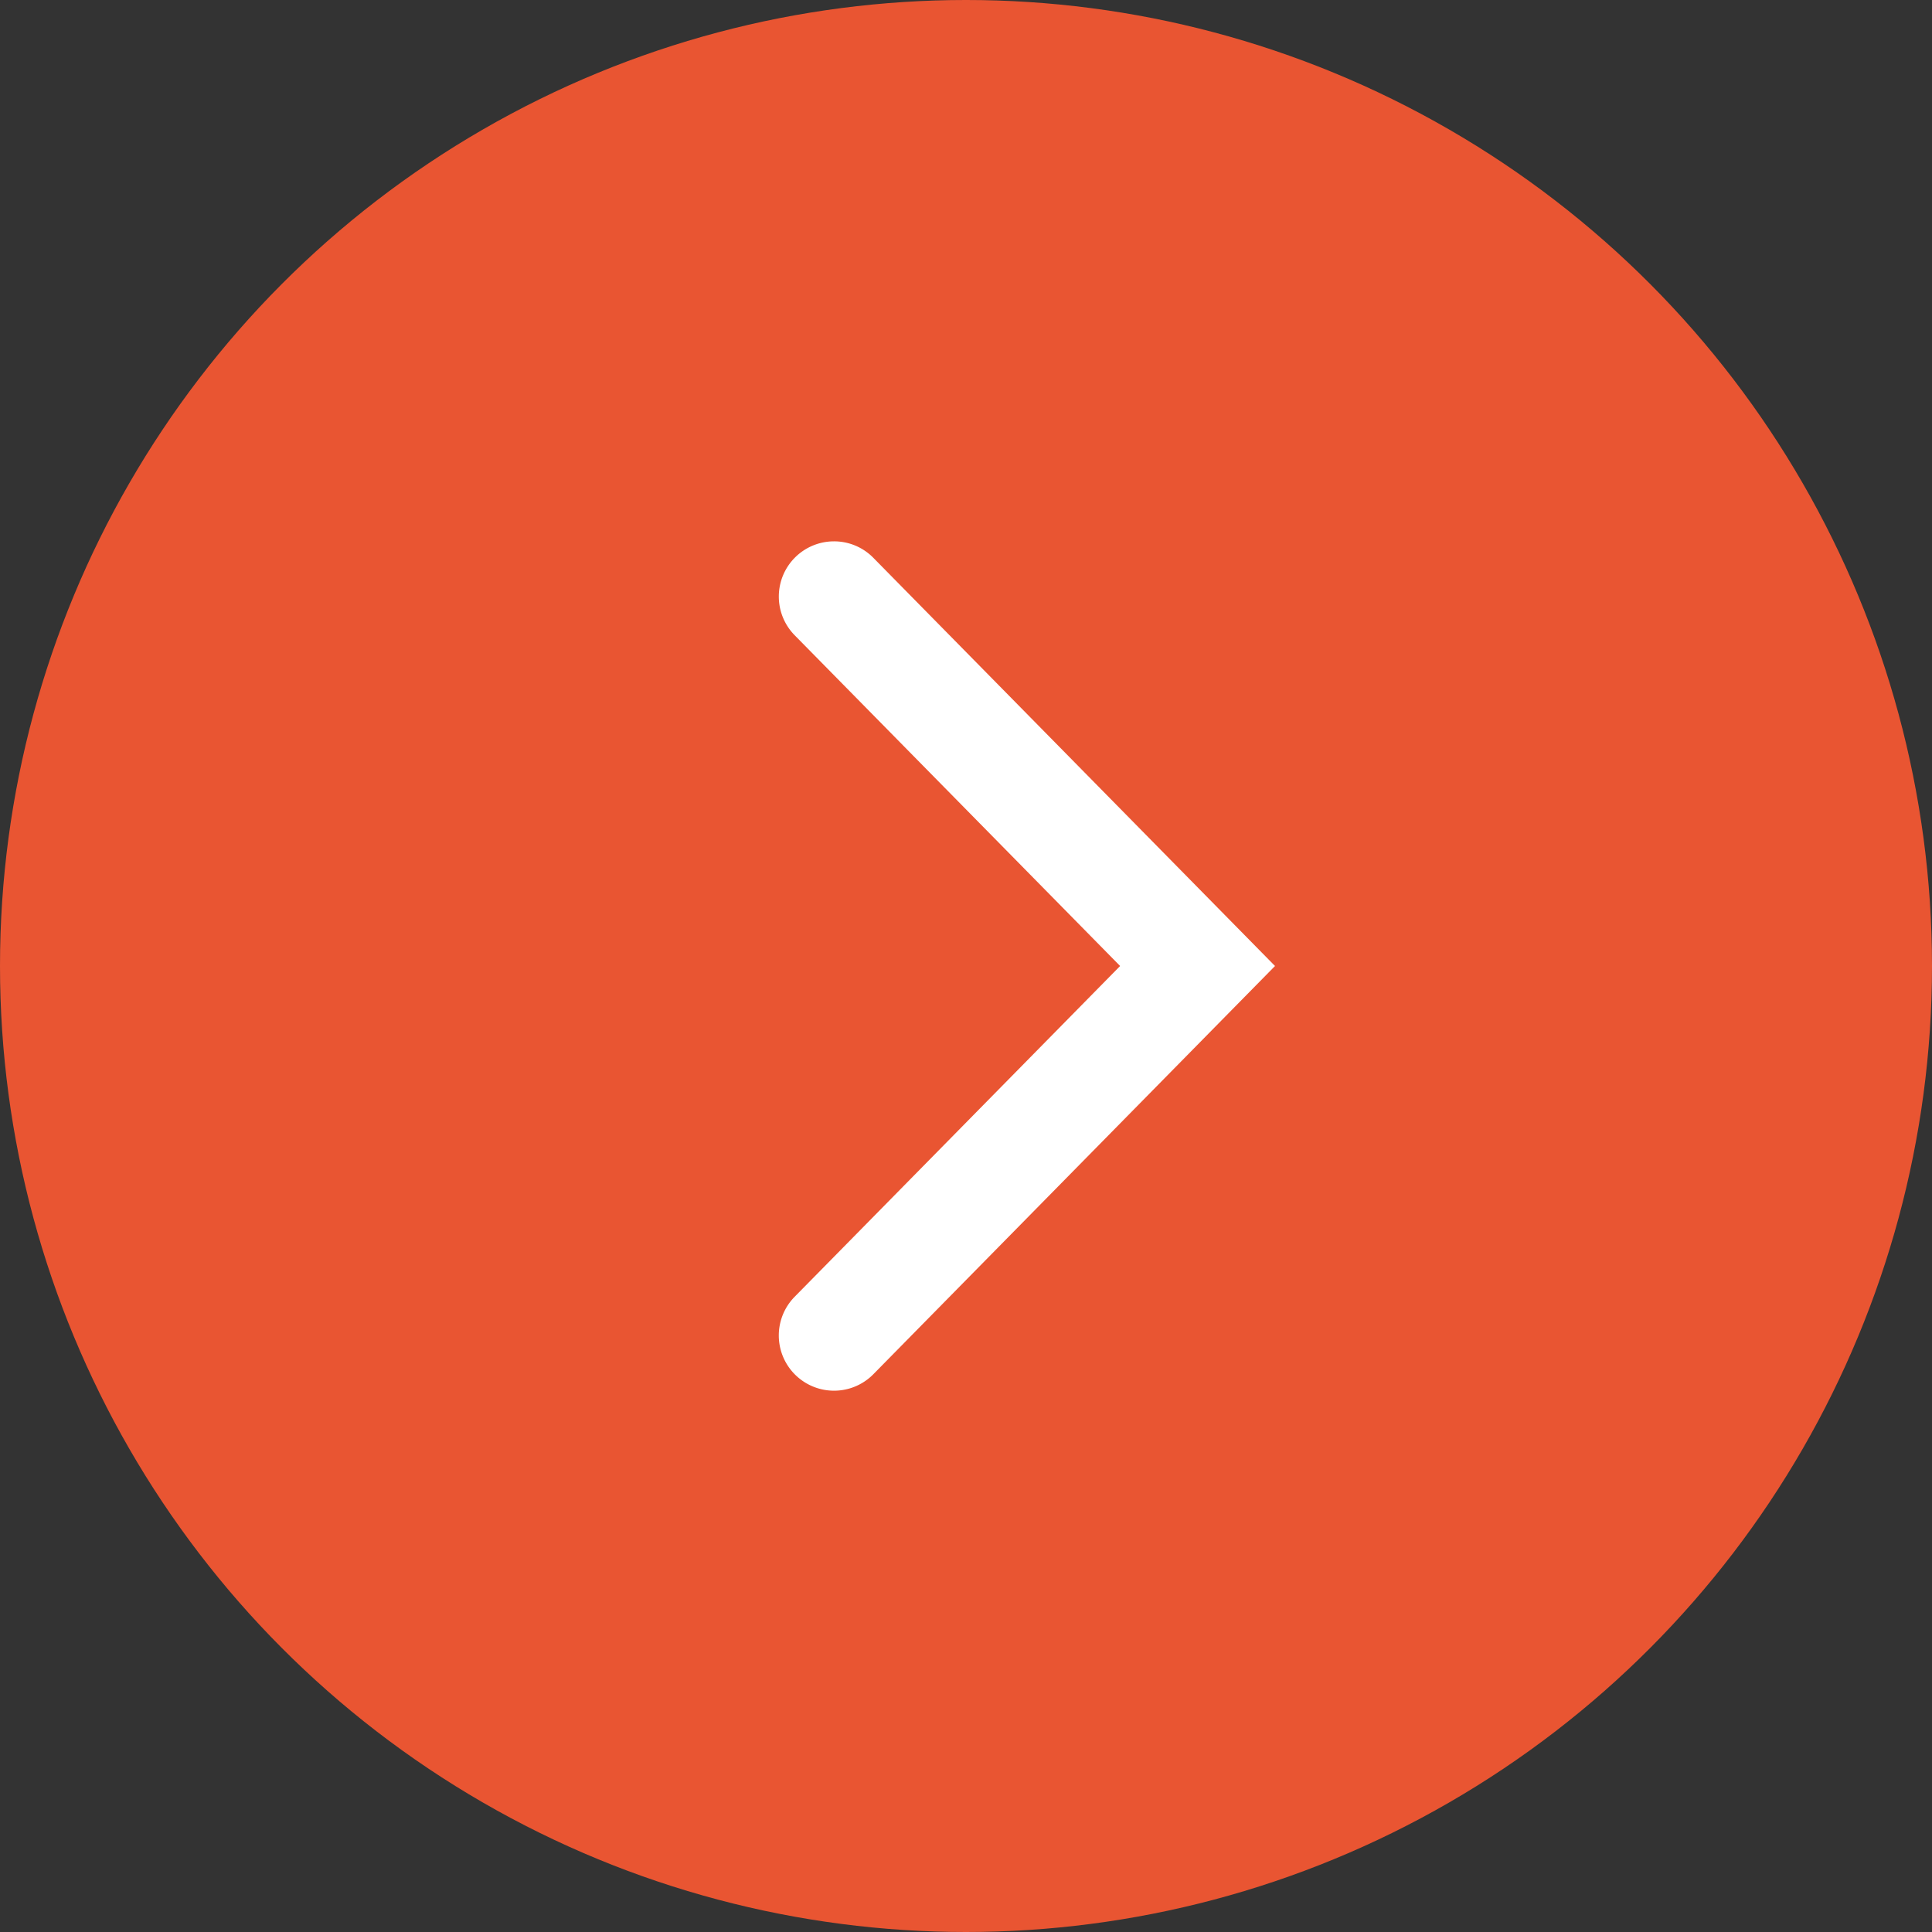 <svg xmlns="http://www.w3.org/2000/svg" width="35" height="35" viewBox="0 0 35 35"><rect x="0" y="0" width="35" height="35" fill="#333333" stroke="none"/><defs><style>.cls-1{fill:#e95532;}.cls-2{fill:#fff;}</style></defs><g id="レイヤー_2" data-name="レイヤー 2"><g id="レイヤー_1-2" data-name="レイヤー 1"><circle class="cls-1" cx="17.5" cy="17.5" r="17.5"/><path class="cls-2" d="M15.109,9.807a.996.996,0,0,1,.713.299l7.276,7.394-7.276,7.395A1.0 1,0,0,1,14.396,23.492l5.896-5.992-5.896-5.992a1,1,0,0,1,.713-1.701Z"/></g></g></svg>